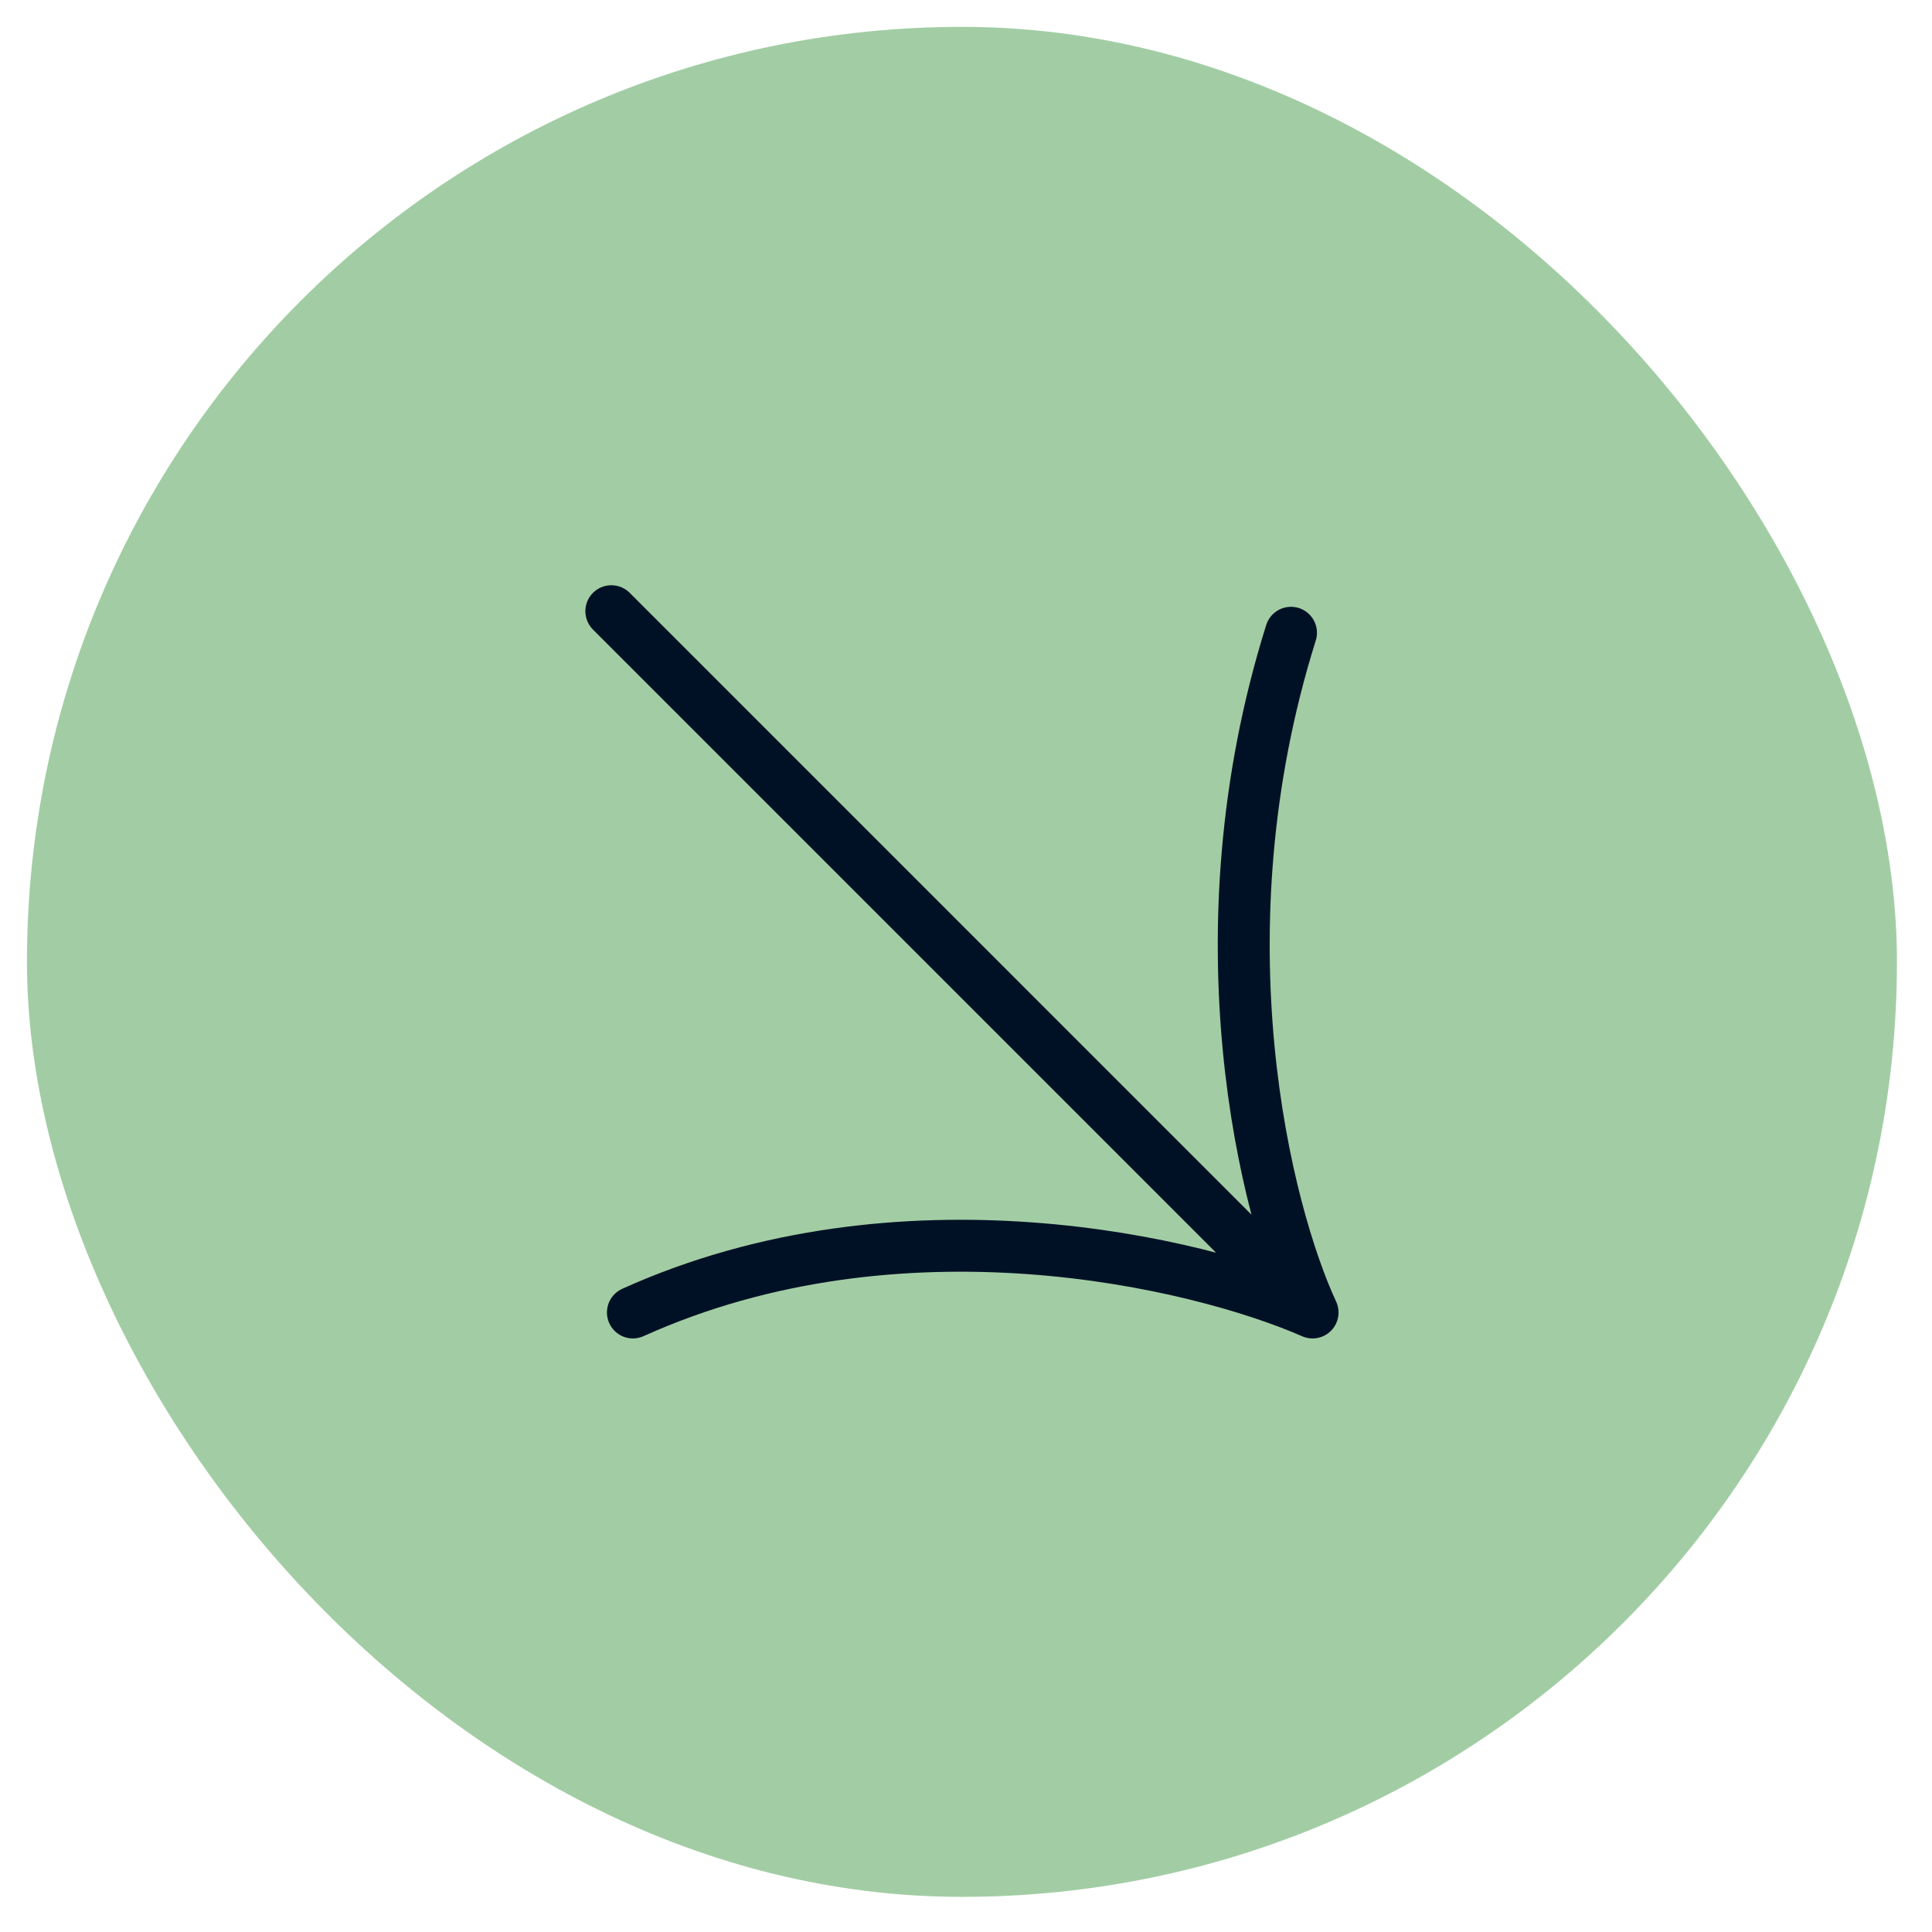 <?xml version="1.0" encoding="UTF-8"?>
<svg xmlns="http://www.w3.org/2000/svg" width="42" height="42" viewBox="0 0 42 42" fill="none">
  <rect x="0.586" y="0.584" width="40.652" height="40.652" rx="20.326" fill="#A2CDA4"></rect>
  <path d="M13.29 13.287L28.534 28.532M28.534 28.532C26.032 27.437 19.575 25.905 13.759 28.532M28.534 28.532C27.518 26.343 26.001 20.323 28.065 13.756" stroke="#011125" stroke-width="1.129" stroke-linecap="round" stroke-linejoin="round"></path>
</svg>
